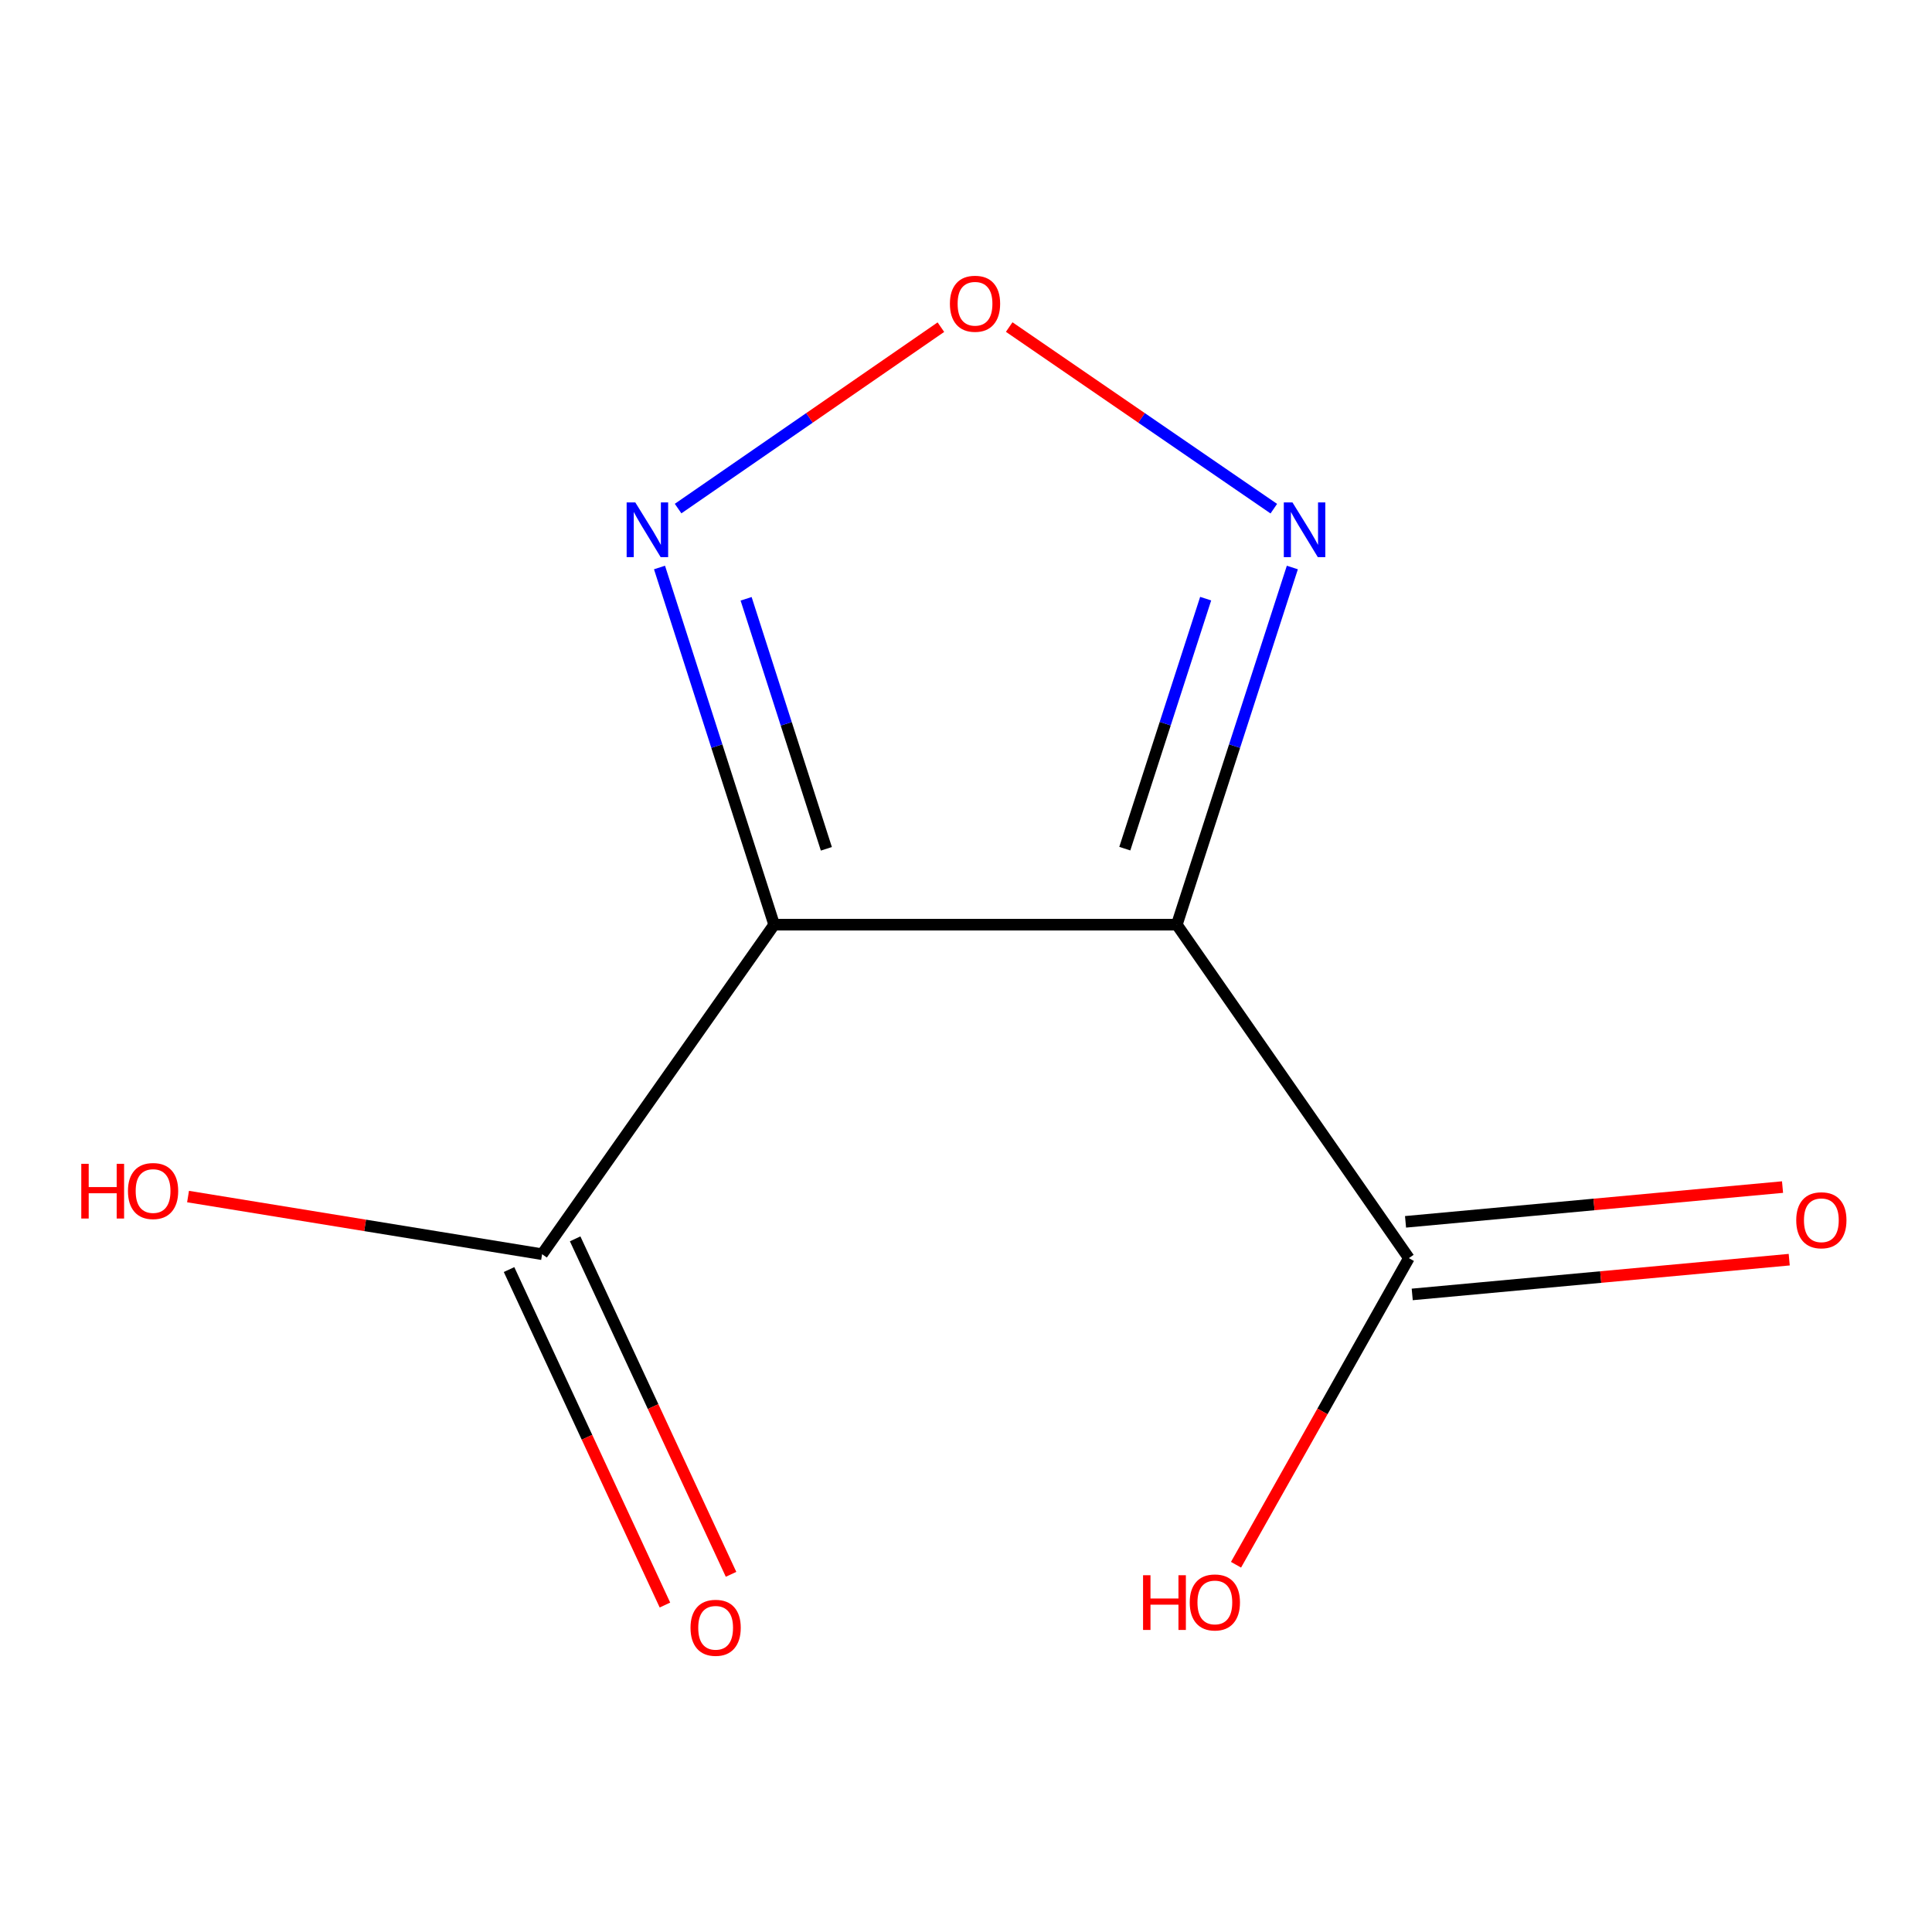 <?xml version='1.0' encoding='iso-8859-1'?>
<svg version='1.1' baseProfile='full'
              xmlns='http://www.w3.org/2000/svg'
                      xmlns:rdkit='http://www.rdkit.org/xml'
                      xmlns:xlink='http://www.w3.org/1999/xlink'
                  xml:space='preserve'
width='1000px' height='1000px' viewBox='0 0 1000 1000'>
<!-- END OF HEADER -->
<rect style='opacity:1.0;fill:#FFFFFF;stroke:none' width='1000' height='1000' x='0' y='0'> </rect>
<path class='bond-0' d='M 609.123,478.608 L 400.701,478.608' style='fill:none;fill-rule:evenodd;stroke:#000000;stroke-width:6px;stroke-linecap:butt;stroke-linejoin:miter;stroke-opacity:1' />
<path class='bond-1' d='M 609.123,478.608 L 729.234,651.206' style='fill:none;fill-rule:evenodd;stroke:#000000;stroke-width:6px;stroke-linecap:butt;stroke-linejoin:miter;stroke-opacity:1' />
<path class='bond-2' d='M 609.123,478.608 L 639.021,386.174' style='fill:none;fill-rule:evenodd;stroke:#000000;stroke-width:6px;stroke-linecap:butt;stroke-linejoin:miter;stroke-opacity:1' />
<path class='bond-2' d='M 639.021,386.174 L 668.919,293.741' style='fill:none;fill-rule:evenodd;stroke:#0000FF;stroke-width:6px;stroke-linecap:butt;stroke-linejoin:miter;stroke-opacity:1' />
<path class='bond-2' d='M 582.193,439.266 L 603.121,374.562' style='fill:none;fill-rule:evenodd;stroke:#000000;stroke-width:6px;stroke-linecap:butt;stroke-linejoin:miter;stroke-opacity:1' />
<path class='bond-2' d='M 603.121,374.562 L 624.05,309.859' style='fill:none;fill-rule:evenodd;stroke:#0000FF;stroke-width:6px;stroke-linecap:butt;stroke-linejoin:miter;stroke-opacity:1' />
<path class='bond-3' d='M 400.701,478.608 L 280.59,649.173' style='fill:none;fill-rule:evenodd;stroke:#000000;stroke-width:6px;stroke-linecap:butt;stroke-linejoin:miter;stroke-opacity:1' />
<path class='bond-4' d='M 400.701,478.608 L 371.03,386.172' style='fill:none;fill-rule:evenodd;stroke:#000000;stroke-width:6px;stroke-linecap:butt;stroke-linejoin:miter;stroke-opacity:1' />
<path class='bond-4' d='M 371.03,386.172 L 341.359,293.737' style='fill:none;fill-rule:evenodd;stroke:#0000FF;stroke-width:6px;stroke-linecap:butt;stroke-linejoin:miter;stroke-opacity:1' />
<path class='bond-4' d='M 427.725,439.345 L 406.956,374.64' style='fill:none;fill-rule:evenodd;stroke:#000000;stroke-width:6px;stroke-linecap:butt;stroke-linejoin:miter;stroke-opacity:1' />
<path class='bond-4' d='M 406.956,374.64 L 386.186,309.936' style='fill:none;fill-rule:evenodd;stroke:#0000FF;stroke-width:6px;stroke-linecap:butt;stroke-linejoin:miter;stroke-opacity:1' />
<path class='bond-5' d='M 729.234,651.206 L 684.498,730.557' style='fill:none;fill-rule:evenodd;stroke:#000000;stroke-width:6px;stroke-linecap:butt;stroke-linejoin:miter;stroke-opacity:1' />
<path class='bond-5' d='M 684.498,730.557 L 639.762,809.907' style='fill:none;fill-rule:evenodd;stroke:#FF0000;stroke-width:6px;stroke-linecap:butt;stroke-linejoin:miter;stroke-opacity:1' />
<path class='bond-6' d='M 730.966,669.992 L 828.533,660.997' style='fill:none;fill-rule:evenodd;stroke:#000000;stroke-width:6px;stroke-linecap:butt;stroke-linejoin:miter;stroke-opacity:1' />
<path class='bond-6' d='M 828.533,660.997 L 926.101,652.002' style='fill:none;fill-rule:evenodd;stroke:#FF0000;stroke-width:6px;stroke-linecap:butt;stroke-linejoin:miter;stroke-opacity:1' />
<path class='bond-6' d='M 727.502,632.421 L 825.069,623.425' style='fill:none;fill-rule:evenodd;stroke:#000000;stroke-width:6px;stroke-linecap:butt;stroke-linejoin:miter;stroke-opacity:1' />
<path class='bond-6' d='M 825.069,623.425 L 922.637,614.43' style='fill:none;fill-rule:evenodd;stroke:#FF0000;stroke-width:6px;stroke-linecap:butt;stroke-linejoin:miter;stroke-opacity:1' />
<path class='bond-7' d='M 659.324,263.289 L 590.842,216.285' style='fill:none;fill-rule:evenodd;stroke:#0000FF;stroke-width:6px;stroke-linecap:butt;stroke-linejoin:miter;stroke-opacity:1' />
<path class='bond-7' d='M 590.842,216.285 L 522.36,169.281' style='fill:none;fill-rule:evenodd;stroke:#FF0000;stroke-width:6px;stroke-linecap:butt;stroke-linejoin:miter;stroke-opacity:1' />
<path class='bond-8' d='M 280.59,649.173 L 188.961,634.255' style='fill:none;fill-rule:evenodd;stroke:#000000;stroke-width:6px;stroke-linecap:butt;stroke-linejoin:miter;stroke-opacity:1' />
<path class='bond-8' d='M 188.961,634.255 L 97.333,619.336' style='fill:none;fill-rule:evenodd;stroke:#FF0000;stroke-width:6px;stroke-linecap:butt;stroke-linejoin:miter;stroke-opacity:1' />
<path class='bond-9' d='M 263.482,657.123 L 303.827,743.943' style='fill:none;fill-rule:evenodd;stroke:#000000;stroke-width:6px;stroke-linecap:butt;stroke-linejoin:miter;stroke-opacity:1' />
<path class='bond-9' d='M 303.827,743.943 L 344.172,830.763' style='fill:none;fill-rule:evenodd;stroke:#FF0000;stroke-width:6px;stroke-linecap:butt;stroke-linejoin:miter;stroke-opacity:1' />
<path class='bond-9' d='M 297.699,641.223 L 338.044,728.042' style='fill:none;fill-rule:evenodd;stroke:#000000;stroke-width:6px;stroke-linecap:butt;stroke-linejoin:miter;stroke-opacity:1' />
<path class='bond-9' d='M 338.044,728.042 L 378.389,814.862' style='fill:none;fill-rule:evenodd;stroke:#FF0000;stroke-width:6px;stroke-linecap:butt;stroke-linejoin:miter;stroke-opacity:1' />
<path class='bond-10' d='M 350.982,263.239 L 418.992,216.288' style='fill:none;fill-rule:evenodd;stroke:#0000FF;stroke-width:6px;stroke-linecap:butt;stroke-linejoin:miter;stroke-opacity:1' />
<path class='bond-10' d='M 418.992,216.288 L 487.002,169.337' style='fill:none;fill-rule:evenodd;stroke:#FF0000;stroke-width:6px;stroke-linecap:butt;stroke-linejoin:miter;stroke-opacity:1' />
<path  class='atom-3' d='M 668.976 260.05
L 678.256 275.05
Q 679.176 276.53, 680.656 279.21
Q 682.136 281.89, 682.216 282.05
L 682.216 260.05
L 685.976 260.05
L 685.976 288.37
L 682.096 288.37
L 672.136 271.97
Q 670.976 270.05, 669.736 267.85
Q 668.536 265.65, 668.176 264.97
L 668.176 288.37
L 664.496 288.37
L 664.496 260.05
L 668.976 260.05
' fill='#0000FF'/>
<path  class='atom-5' d='M 328.831 260.05
L 338.111 275.05
Q 339.031 276.53, 340.511 279.21
Q 341.991 281.89, 342.071 282.05
L 342.071 260.05
L 345.831 260.05
L 345.831 288.37
L 341.951 288.37
L 331.991 271.97
Q 330.831 270.05, 329.591 267.85
Q 328.391 265.65, 328.031 264.97
L 328.031 288.37
L 324.351 288.37
L 324.351 260.05
L 328.831 260.05
' fill='#0000FF'/>
<path  class='atom-6' d='M 591.646 815.339
L 595.486 815.339
L 595.486 827.379
L 609.966 827.379
L 609.966 815.339
L 613.806 815.339
L 613.806 843.659
L 609.966 843.659
L 609.966 830.579
L 595.486 830.579
L 595.486 843.659
L 591.646 843.659
L 591.646 815.339
' fill='#FF0000'/>
<path  class='atom-6' d='M 615.806 829.419
Q 615.806 822.619, 619.166 818.819
Q 622.526 815.019, 628.806 815.019
Q 635.086 815.019, 638.446 818.819
Q 641.806 822.619, 641.806 829.419
Q 641.806 836.299, 638.406 840.219
Q 635.006 844.099, 628.806 844.099
Q 622.566 844.099, 619.166 840.219
Q 615.806 836.339, 615.806 829.419
M 628.806 840.899
Q 633.126 840.899, 635.446 838.019
Q 637.806 835.099, 637.806 829.419
Q 637.806 823.859, 635.446 821.059
Q 633.126 818.219, 628.806 818.219
Q 624.486 818.219, 622.126 821.019
Q 619.806 823.819, 619.806 829.419
Q 619.806 835.139, 622.126 838.019
Q 624.486 840.899, 628.806 840.899
' fill='#FF0000'/>
<path  class='atom-7' d='M 929.729 631.603
Q 929.729 624.803, 933.089 621.003
Q 936.449 617.203, 942.729 617.203
Q 949.009 617.203, 952.369 621.003
Q 955.729 624.803, 955.729 631.603
Q 955.729 638.483, 952.329 642.403
Q 948.929 646.283, 942.729 646.283
Q 936.489 646.283, 933.089 642.403
Q 929.729 638.523, 929.729 631.603
M 942.729 643.083
Q 947.049 643.083, 949.369 640.203
Q 951.729 637.283, 951.729 631.603
Q 951.729 626.043, 949.369 623.243
Q 947.049 620.403, 942.729 620.403
Q 938.409 620.403, 936.049 623.203
Q 933.729 626.003, 933.729 631.603
Q 933.729 637.323, 936.049 640.203
Q 938.409 643.083, 942.729 643.083
' fill='#FF0000'/>
<path  class='atom-8' d='M 491.671 157.219
Q 491.671 150.419, 495.031 146.619
Q 498.391 142.819, 504.671 142.819
Q 510.951 142.819, 514.311 146.619
Q 517.671 150.419, 517.671 157.219
Q 517.671 164.099, 514.271 168.019
Q 510.871 171.899, 504.671 171.899
Q 498.431 171.899, 495.031 168.019
Q 491.671 164.139, 491.671 157.219
M 504.671 168.699
Q 508.991 168.699, 511.311 165.819
Q 513.671 162.899, 513.671 157.219
Q 513.671 151.659, 511.311 148.859
Q 508.991 146.019, 504.671 146.019
Q 500.351 146.019, 497.991 148.819
Q 495.671 151.619, 495.671 157.219
Q 495.671 162.939, 497.991 165.819
Q 500.351 168.699, 504.671 168.699
' fill='#FF0000'/>
<path  class='atom-9' d='M 42.072 602.389
L 45.912 602.389
L 45.912 614.429
L 60.392 614.429
L 60.392 602.389
L 64.232 602.389
L 64.232 630.709
L 60.392 630.709
L 60.392 617.629
L 45.912 617.629
L 45.912 630.709
L 42.072 630.709
L 42.072 602.389
' fill='#FF0000'/>
<path  class='atom-9' d='M 66.232 616.469
Q 66.232 609.669, 69.592 605.869
Q 72.952 602.069, 79.232 602.069
Q 85.512 602.069, 88.872 605.869
Q 92.232 609.669, 92.232 616.469
Q 92.232 623.349, 88.832 627.269
Q 85.432 631.149, 79.232 631.149
Q 72.992 631.149, 69.592 627.269
Q 66.232 623.389, 66.232 616.469
M 79.232 627.949
Q 83.552 627.949, 85.872 625.069
Q 88.232 622.149, 88.232 616.469
Q 88.232 610.909, 85.872 608.109
Q 83.552 605.269, 79.232 605.269
Q 74.912 605.269, 72.552 608.069
Q 70.232 610.869, 70.232 616.469
Q 70.232 622.189, 72.552 625.069
Q 74.912 627.949, 79.232 627.949
' fill='#FF0000'/>
<path  class='atom-10' d='M 357.411 842.541
Q 357.411 835.741, 360.771 831.941
Q 364.131 828.141, 370.411 828.141
Q 376.691 828.141, 380.051 831.941
Q 383.411 835.741, 383.411 842.541
Q 383.411 849.421, 380.011 853.341
Q 376.611 857.221, 370.411 857.221
Q 364.171 857.221, 360.771 853.341
Q 357.411 849.461, 357.411 842.541
M 370.411 854.021
Q 374.731 854.021, 377.051 851.141
Q 379.411 848.221, 379.411 842.541
Q 379.411 836.981, 377.051 834.181
Q 374.731 831.341, 370.411 831.341
Q 366.091 831.341, 363.731 834.141
Q 361.411 836.941, 361.411 842.541
Q 361.411 848.261, 363.731 851.141
Q 366.091 854.021, 370.411 854.021
' fill='#FF0000'/>
</svg>
